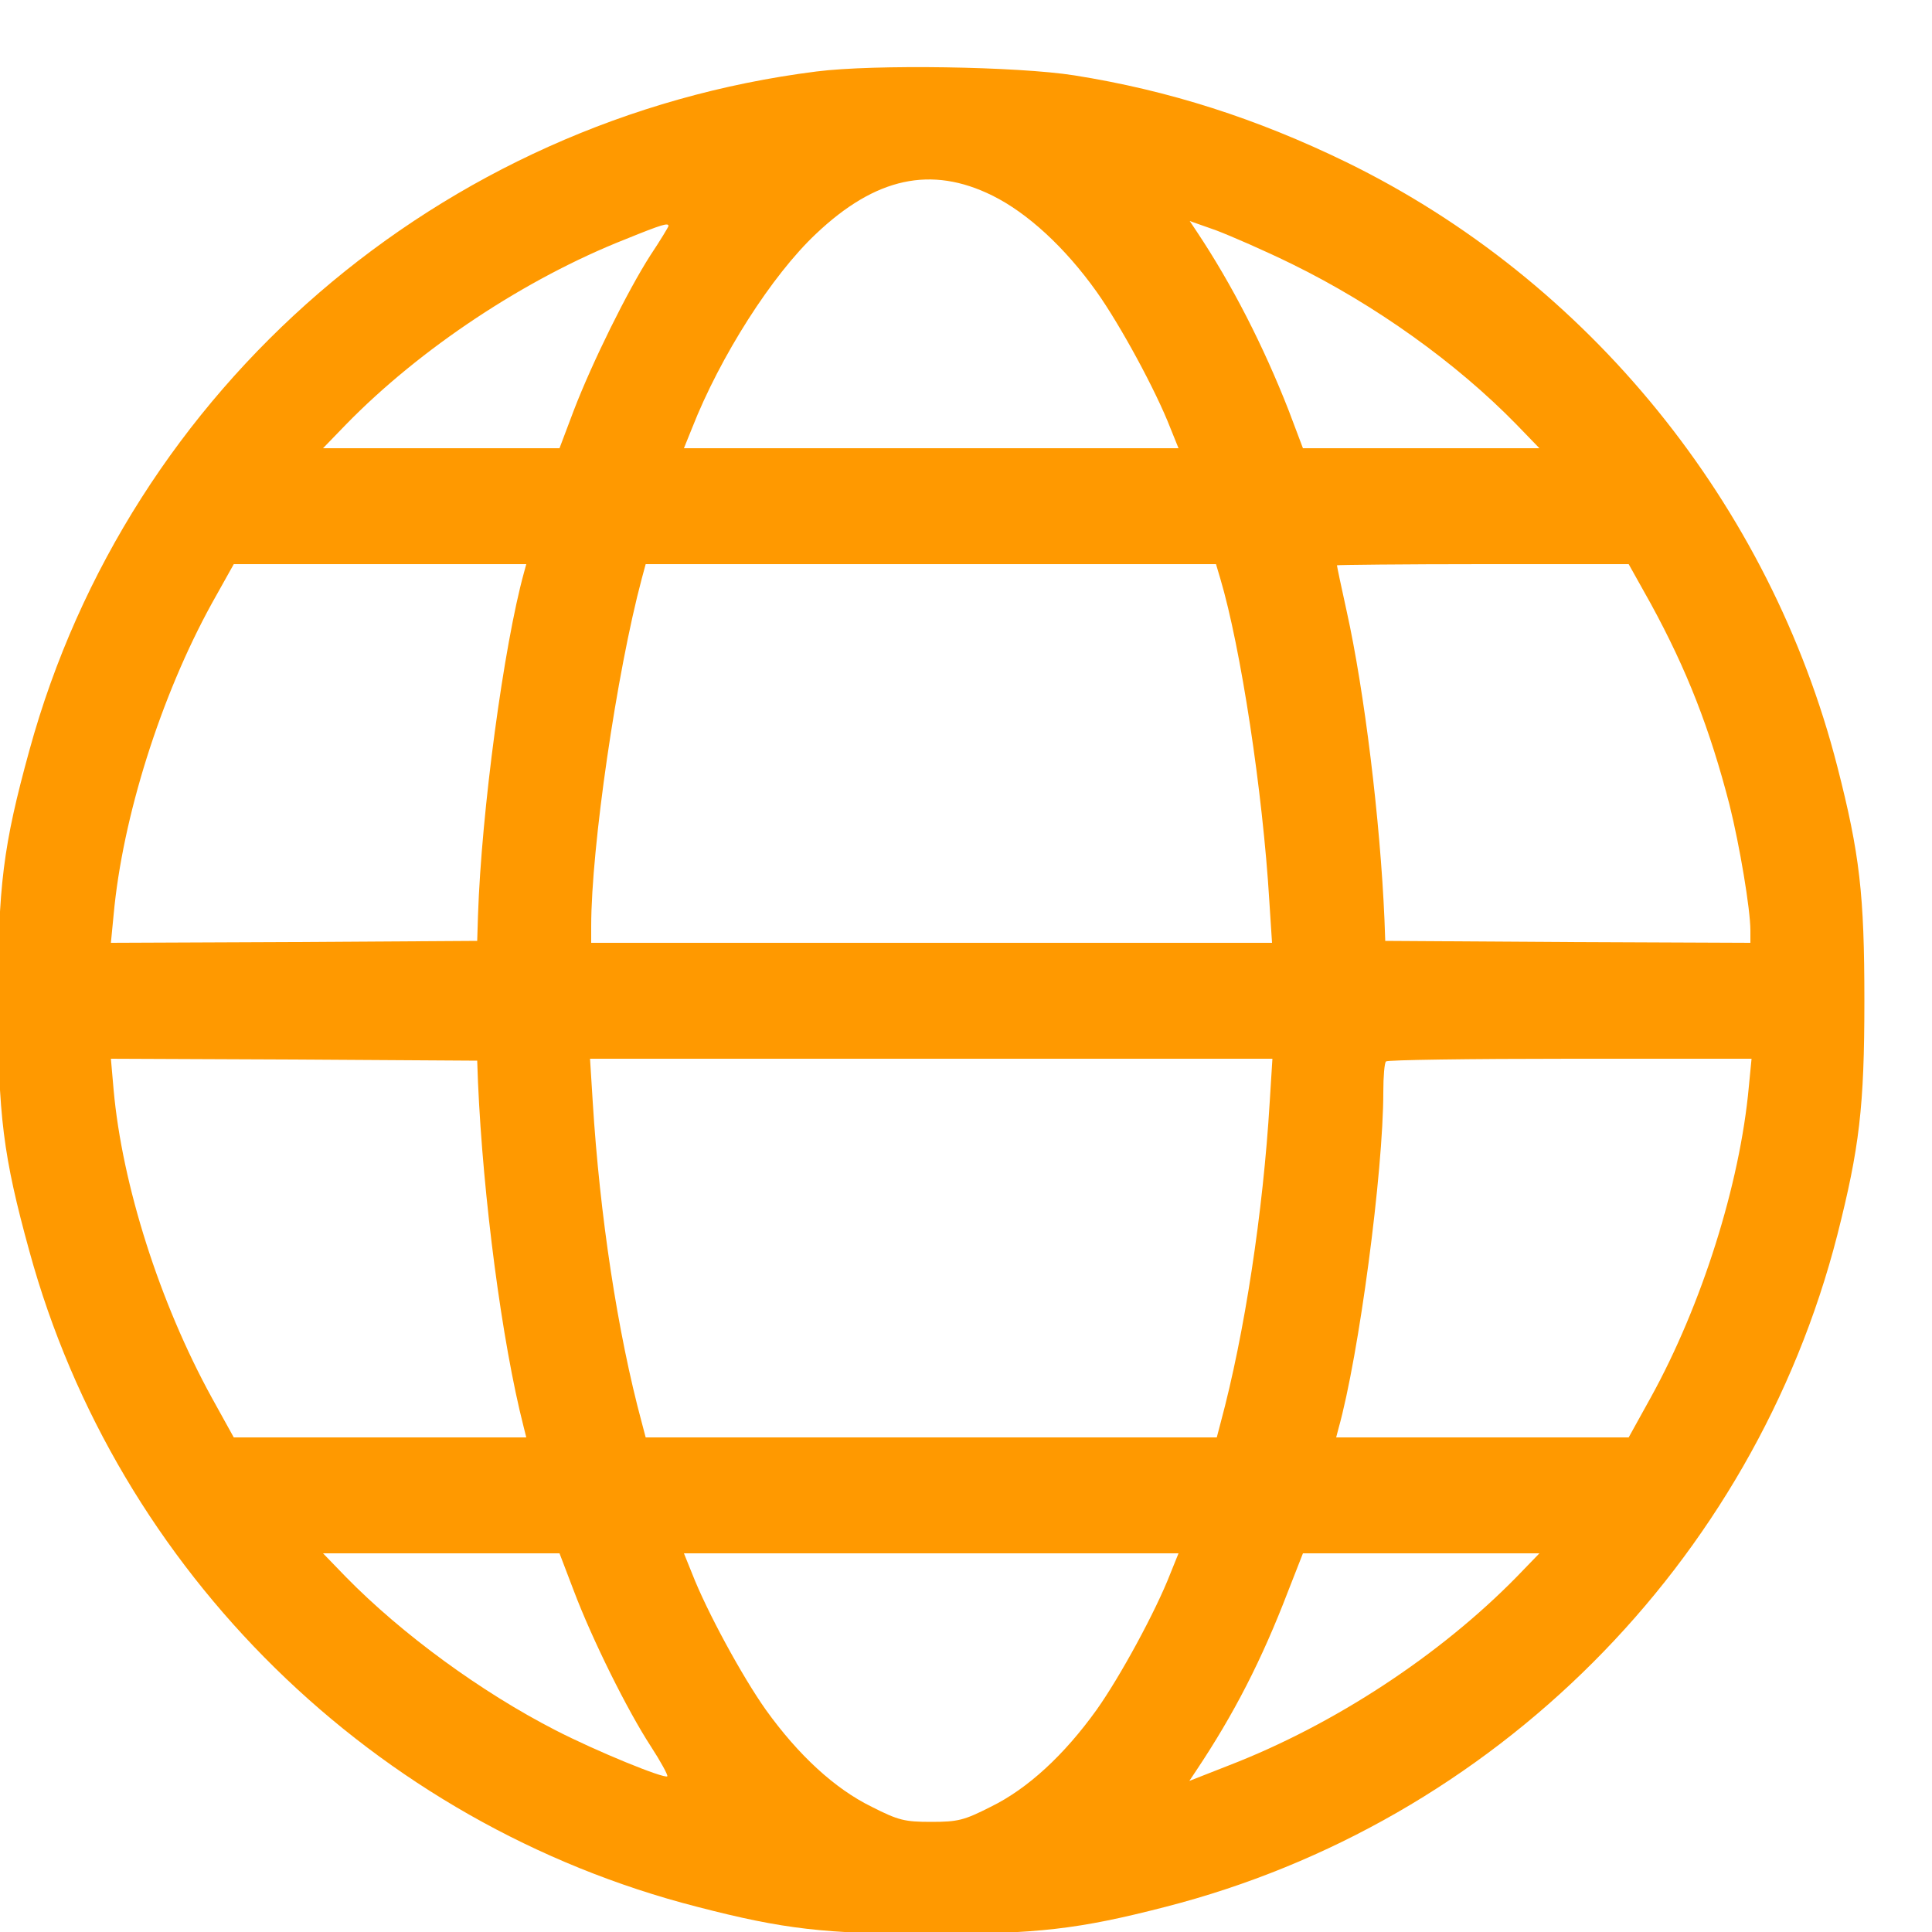 <?xml version="1.0" encoding="UTF-8" standalone="no"?>
<svg
   version="1.0"
   width="15pt"
   height="15pt"
   viewBox="0 0 15 15"
   preserveAspectRatio="xMidYMid meet"
   id="svg8"
   sodipodi:docname="earth.svg"
   inkscape:version="1.1.2 (b8e25be833, 2022-02-05)"
   xmlns:inkscape="http://www.inkscape.org/namespaces/inkscape"
   xmlns:sodipodi="http://sodipodi.sourceforge.net/DTD/sodipodi-0.dtd"
   xmlns="http://www.w3.org/2000/svg"
   xmlns:svg="http://www.w3.org/2000/svg">
  <defs
     id="defs12" />
  <sodipodi:namedview
     id="namedview10"
     pagecolor="#ffffff"
     bordercolor="#666666"
     borderopacity="1.0"
     inkscape:pageshadow="2"
     inkscape:pageopacity="0.0"
     inkscape:pagecheckerboard="0"
     inkscape:document-units="pt"
     showgrid="false"
     inkscape:zoom="9.4687501"
     inkscape:cx="44.198019"
     inkscape:cy="37.333333"
     inkscape:window-width="1920"
     inkscape:window-height="1001"
     inkscape:window-x="-9"
     inkscape:window-y="-9"
     inkscape:window-maximized="1"
     inkscape:current-layer="svg8" />
  <g
     transform="matrix(0.003,0,0,-0.003,-0.45,15.45)"
     fill="#000000"
     stroke="none"
     id="g6"
     style="fill:#ff9900;fill-opacity:1">
    <path
       d="M 2263,4965 C 1289,4842 483,4146 226,3208 c -68,-247 -81,-351 -81,-648 0,-297 13,-401 81,-648 227,-829 893,-1483 1729,-1697 224,-58 330,-70 605,-70 275,0 381,12 606,70 850,218 1521,889 1739,1739 57,225 70,331 70,606 0,275 -12,380 -70,606 -174,679 -644,1258 -1270,1564 -232,113 -459,186 -705,225 -146,23 -518,29 -667,10 z m 455,-321 c 91,-45 188,-134 270,-249 61,-86 153,-255 191,-353 l 21,-52 h -640 -640 l 21,52 c 73,186 207,396 321,503 154,146 298,177 456,99 z m 777,-178 c 214,-105 424,-255 580,-415 l 59,-61 h -306 -306 l -37,98 c -65,166 -146,325 -238,463 l -18,27 68,-24 c 37,-14 127,-53 198,-88 z m -1615,99 c 0,-2 -21,-37 -47,-76 -59,-92 -150,-276 -198,-401 l -37,-98 H 1292 986 l 59,61 c 192,197 465,378 724,480 96,39 111,43 111,34 z m -374,-897 c -52,-188 -110,-617 -119,-888 l -2,-65 -474,-3 -474,-2 7,72 c 23,253 122,566 254,806 l 57,102 h 379 378 z m 1802,-15 c 53,-178 110,-552 127,-835 l 7,-108 h -881 -881 v 43 c 0,204 66,657 131,900 l 10,37 h 738 738 z m 1114,-65 c 94,-172 153,-324 204,-521 26,-104 54,-270 54,-325 v -32 l -472,2 -473,3 -2,55 c -11,257 -52,592 -98,799 -14,63 -25,116 -25,118 0,1 170,3 378,3 h 377 z M 1387,2350 c 13,-298 62,-673 118,-892 l 7,-28 H 1133 755 l -57,103 c -135,246 -232,551 -254,797 l -7,80 474,-2 474,-3 z m 2049,-52 c -17,-284 -65,-600 -127,-830 l -10,-38 h -739 -739 l -10,38 c -63,233 -109,539 -127,830 l -7,112 h 883 883 z m 1240,40 c -23,-253 -122,-566 -254,-805 l -57,-103 h -379 -378 l 6,23 c 53,189 116,665 116,871 0,40 3,76 7,79 3,4 218,7 476,7 h 470 z M 1635,1033 c 48,-127 139,-310 199,-402 26,-40 45,-75 43,-78 -8,-7 -184,65 -289,119 -193,99 -398,249 -543,397 l -59,61 h 306 306 z m 1544,45 C 3141,980 3049,811 2988,725 2904,608 2810,521 2714,474 c -69,-35 -85,-39 -154,-39 -69,0 -85,4 -154,39 -96,47 -190,134 -274,251 -61,86 -153,255 -191,353 l -21,52 h 640 640 z m 896,-9 C 3877,867 3604,687 3330,581 l -102,-40 18,27 c 98,147 169,285 238,465 l 38,97 h 306 306 z"
       id="path4"
       style="fill:#ff9900;fill-opacity:1" />
  </g>
</svg>
